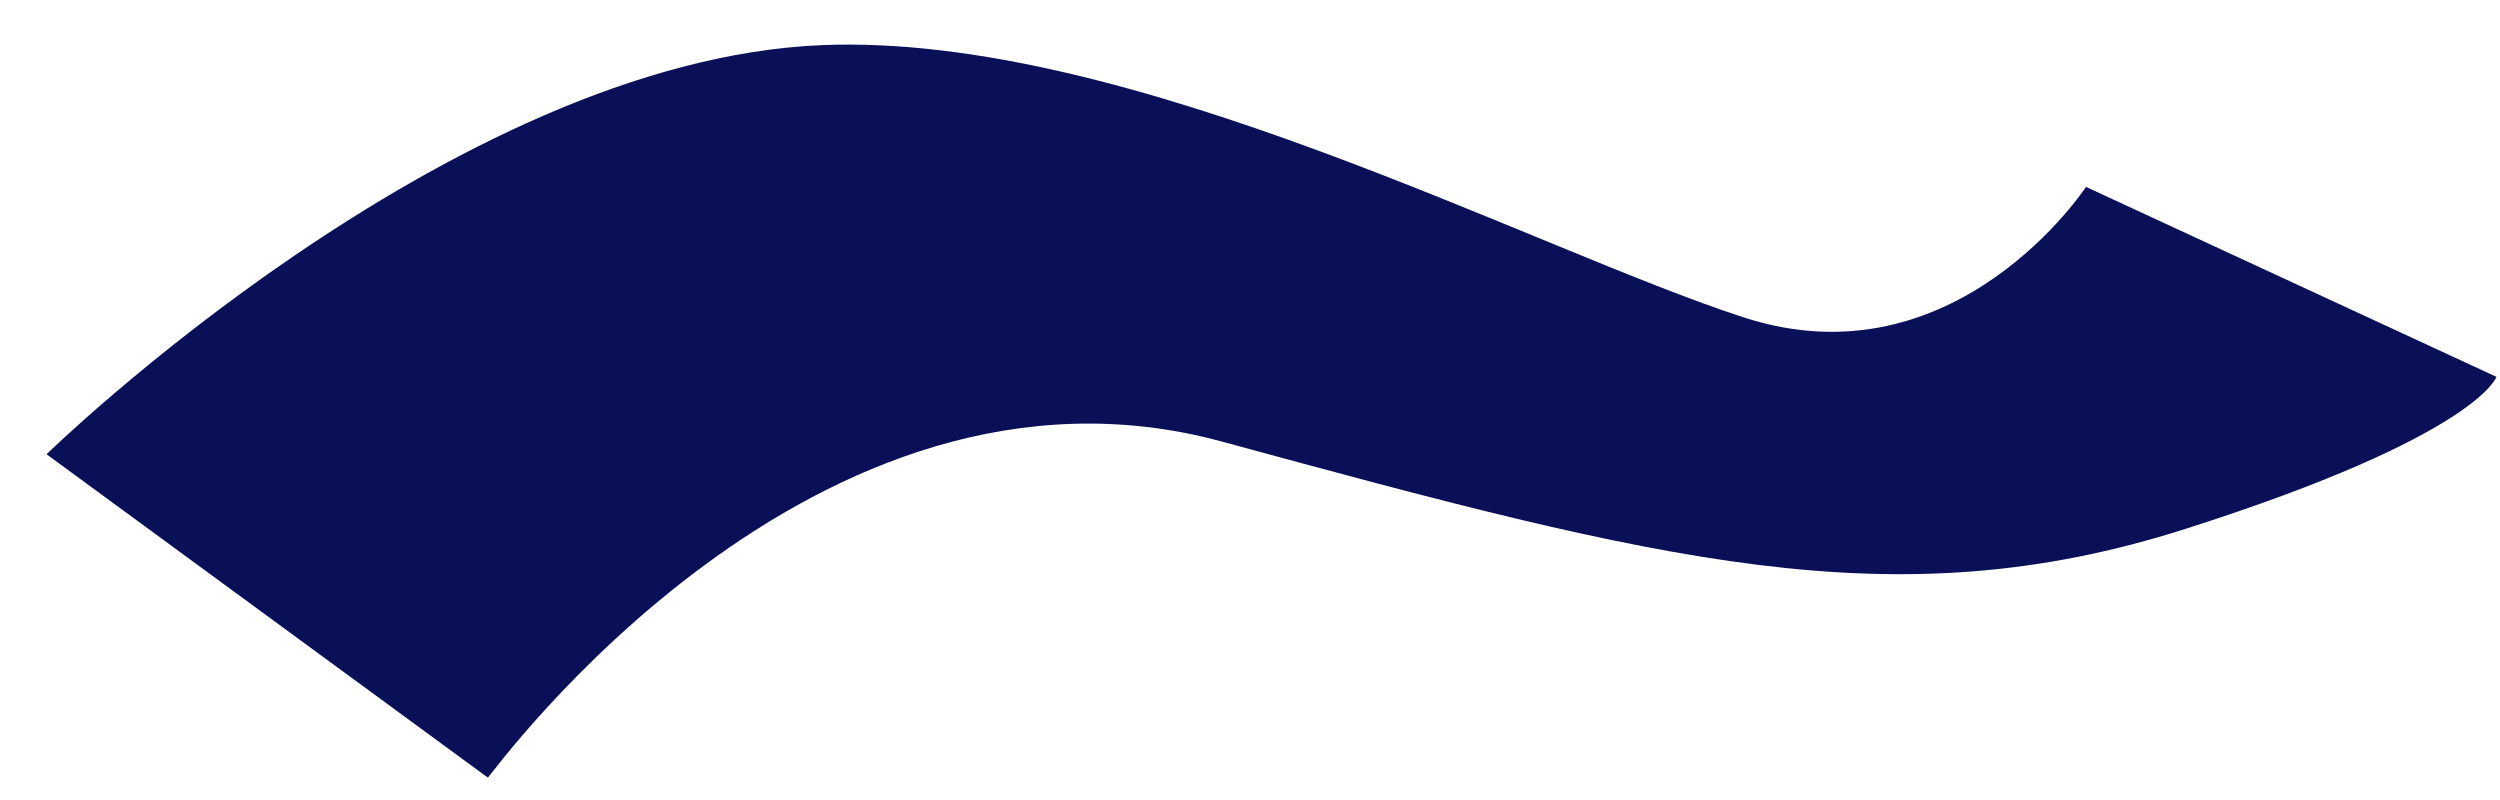<svg xmlns="http://www.w3.org/2000/svg" width="50" height="16" viewBox="0 0 50 16" fill="none"><g clip-path="url(#clip0_1_4023)"><path d="M0.931 9.085L9.758 15.553C9.881 15.427 16.267 6.608 24.436 8.831C33.205 11.217 37.865 12.443 43.711 10.577C49.556 8.712 49.929 7.537 49.929 7.537L41.72 3.738C41.72 3.738 39.109 7.719 34.881 6.35C30.654 4.981 22.6 0.656 16.447 0.902C9.002 1.203 0.931 9.085 0.931 9.085Z" fill="#091057"></path></g><defs><clipPath id="clip0_1_4023"><rect width="48.998" height="14.66" fill="white" transform="translate(0.931 0.892)"></rect></clipPath></defs></svg>